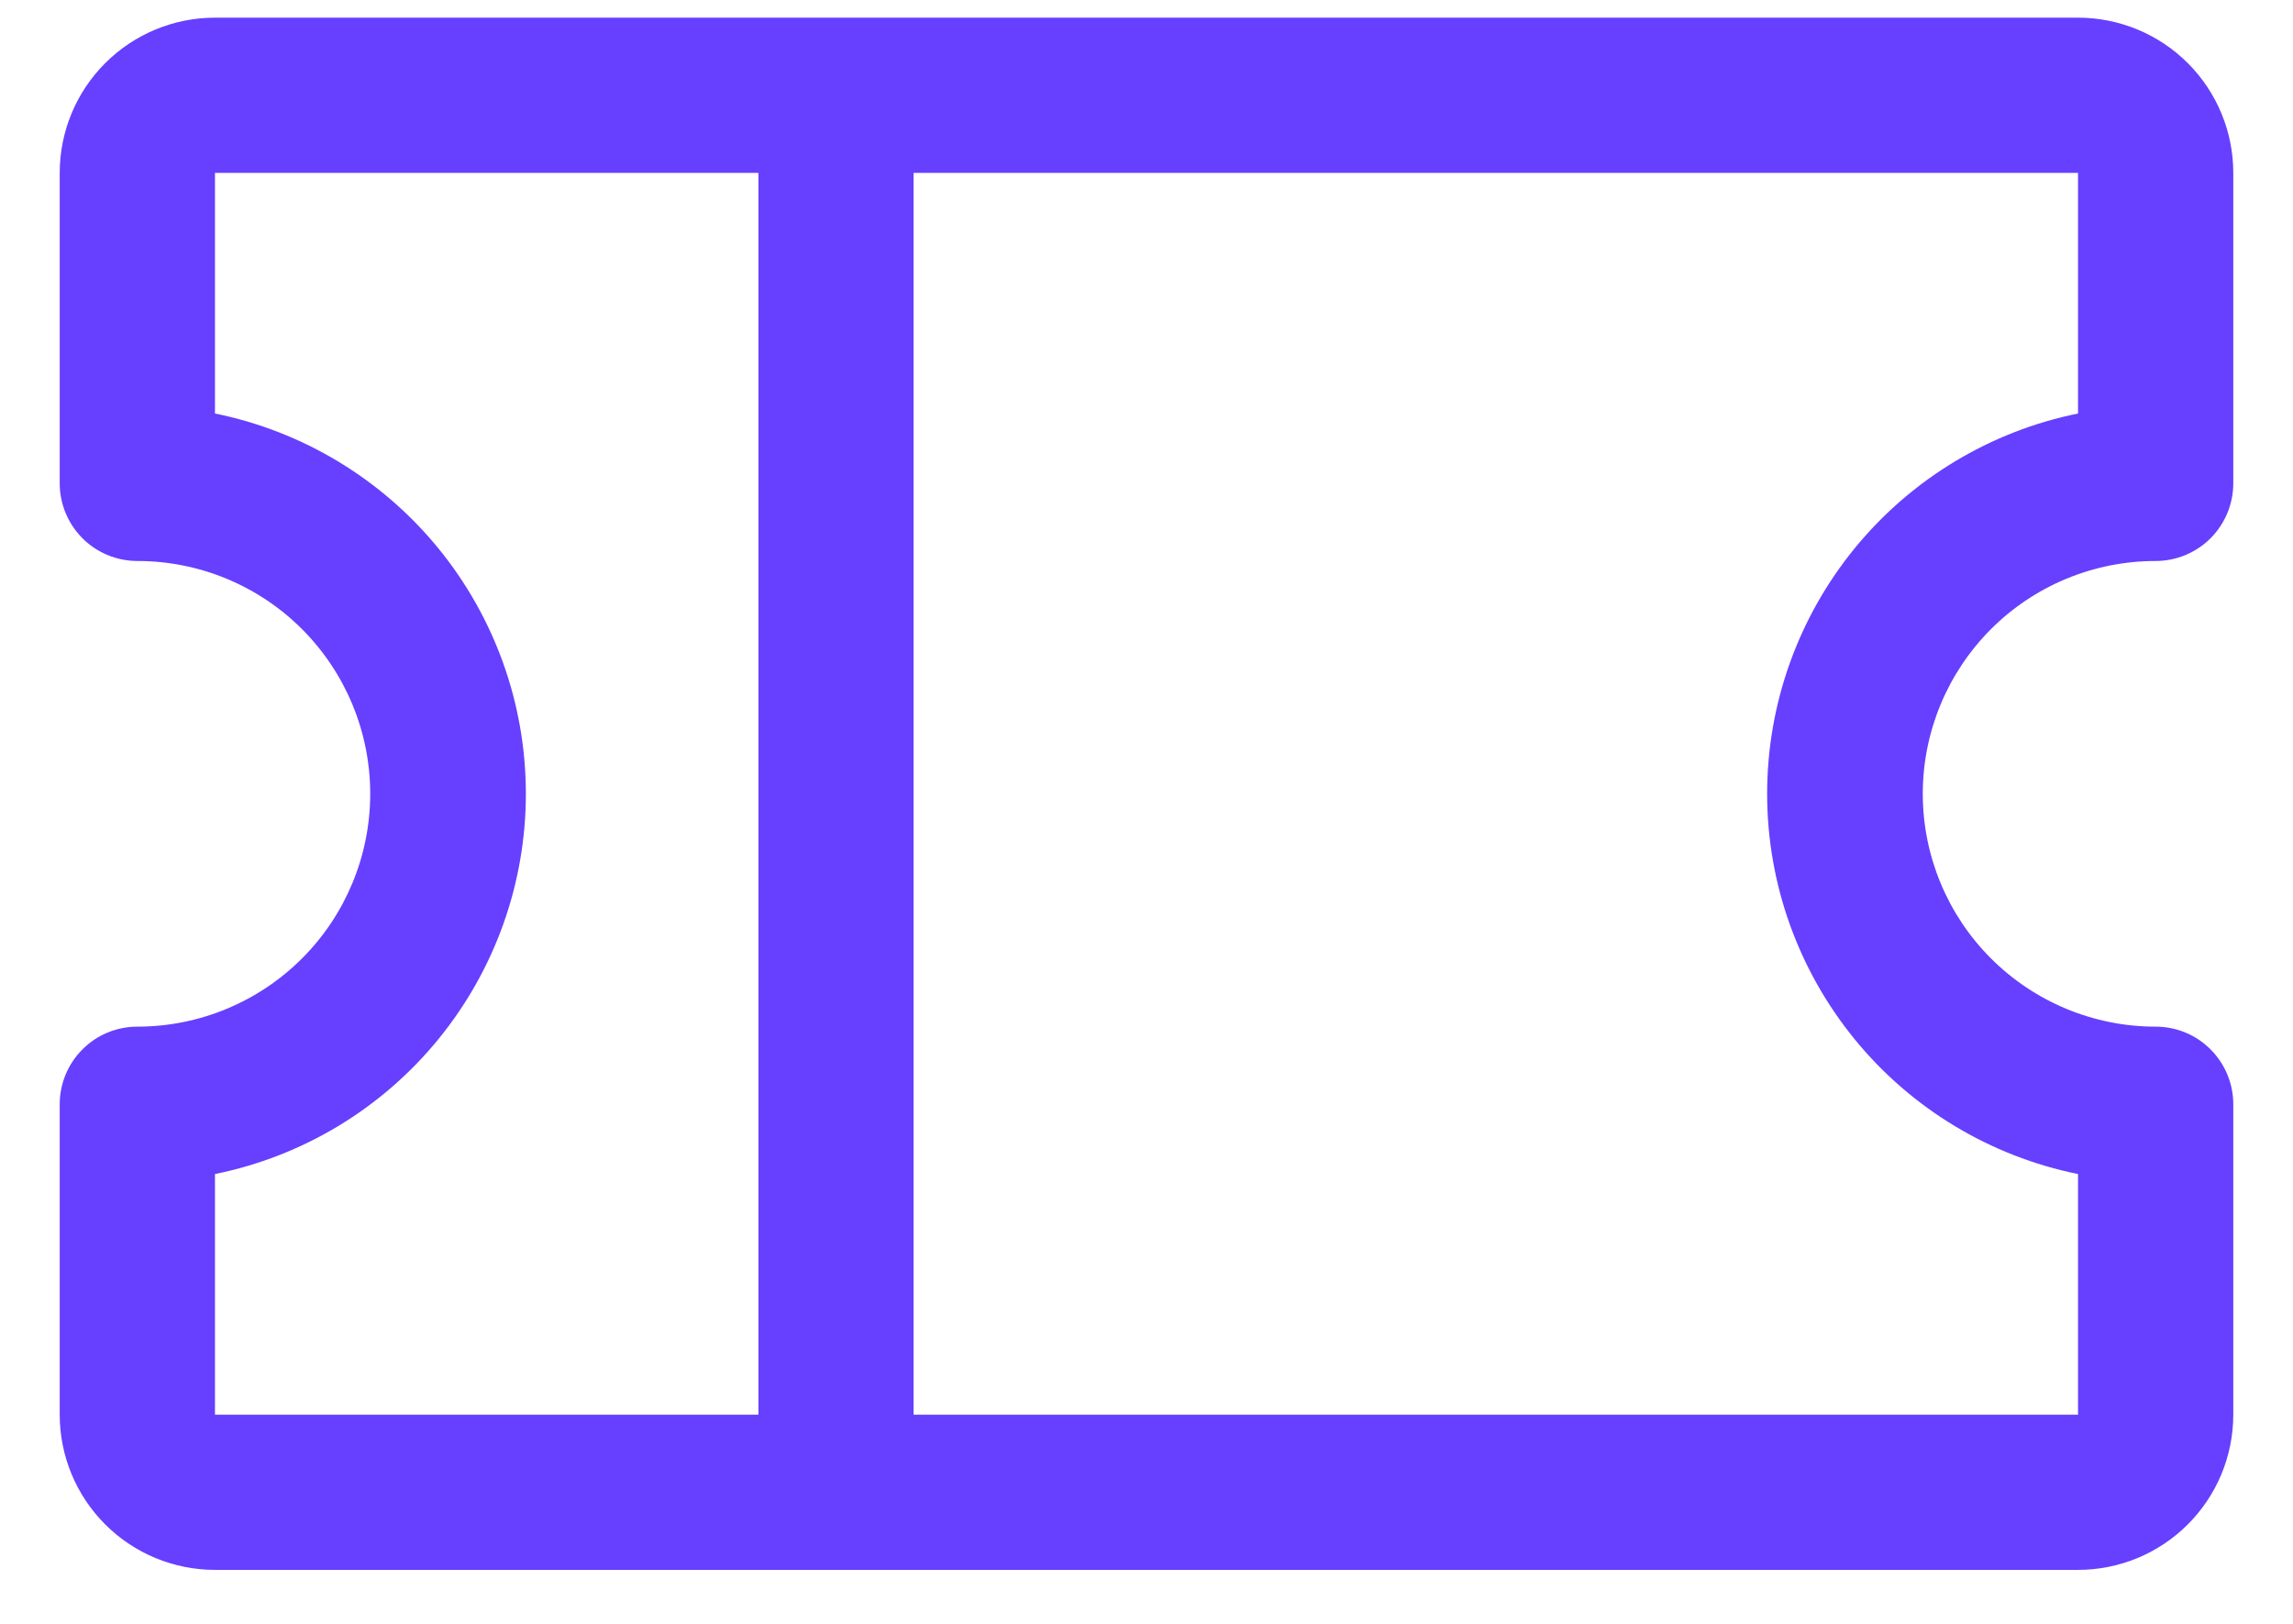 <svg width="24" height="17" viewBox="0 0 24 17" fill="none" xmlns="http://www.w3.org/2000/svg">
<path d="M22.562 5.873C22.778 5.873 22.985 5.787 23.137 5.635C23.289 5.482 23.375 5.276 23.375 5.06V1.81C23.375 1.379 23.204 0.966 22.899 0.661C22.594 0.356 22.181 0.185 21.75 0.185H2.25C1.819 0.185 1.406 0.356 1.101 0.661C0.796 0.966 0.625 1.379 0.625 1.81V5.06C0.625 5.276 0.711 5.482 0.863 5.635C1.015 5.787 1.222 5.873 1.438 5.873C2.084 5.873 2.704 6.129 3.161 6.586C3.618 7.044 3.875 7.664 3.875 8.31C3.875 8.957 3.618 9.577 3.161 10.034C2.704 10.491 2.084 10.748 1.438 10.748C1.222 10.748 1.015 10.833 0.863 10.986C0.711 11.138 0.625 11.345 0.625 11.56V14.81C0.625 15.241 0.796 15.654 1.101 15.959C1.406 16.264 1.819 16.435 2.25 16.435H21.75C22.181 16.435 22.594 16.264 22.899 15.959C23.204 15.654 23.375 15.241 23.375 14.81V11.56C23.375 11.345 23.289 11.138 23.137 10.986C22.985 10.833 22.778 10.748 22.562 10.748C21.916 10.748 21.296 10.491 20.839 10.034C20.382 9.577 20.125 8.957 20.125 8.31C20.125 7.664 20.382 7.044 20.839 6.586C21.296 6.129 21.916 5.873 22.562 5.873ZM2.25 12.291C3.168 12.105 3.994 11.607 4.587 10.881C5.18 10.155 5.504 9.247 5.504 8.31C5.504 7.373 5.18 6.465 4.587 5.739C3.994 5.014 3.168 4.515 2.25 4.329V1.81H7.938V14.81H2.25V12.291ZM21.75 12.291V14.81H9.562V1.81H21.75V4.329C20.832 4.515 20.006 5.014 19.413 5.739C18.82 6.465 18.496 7.373 18.496 8.31C18.496 9.247 18.82 10.155 19.413 10.881C20.006 11.607 20.832 12.105 21.75 12.291Z" fill="#673FFF"/>
</svg>
